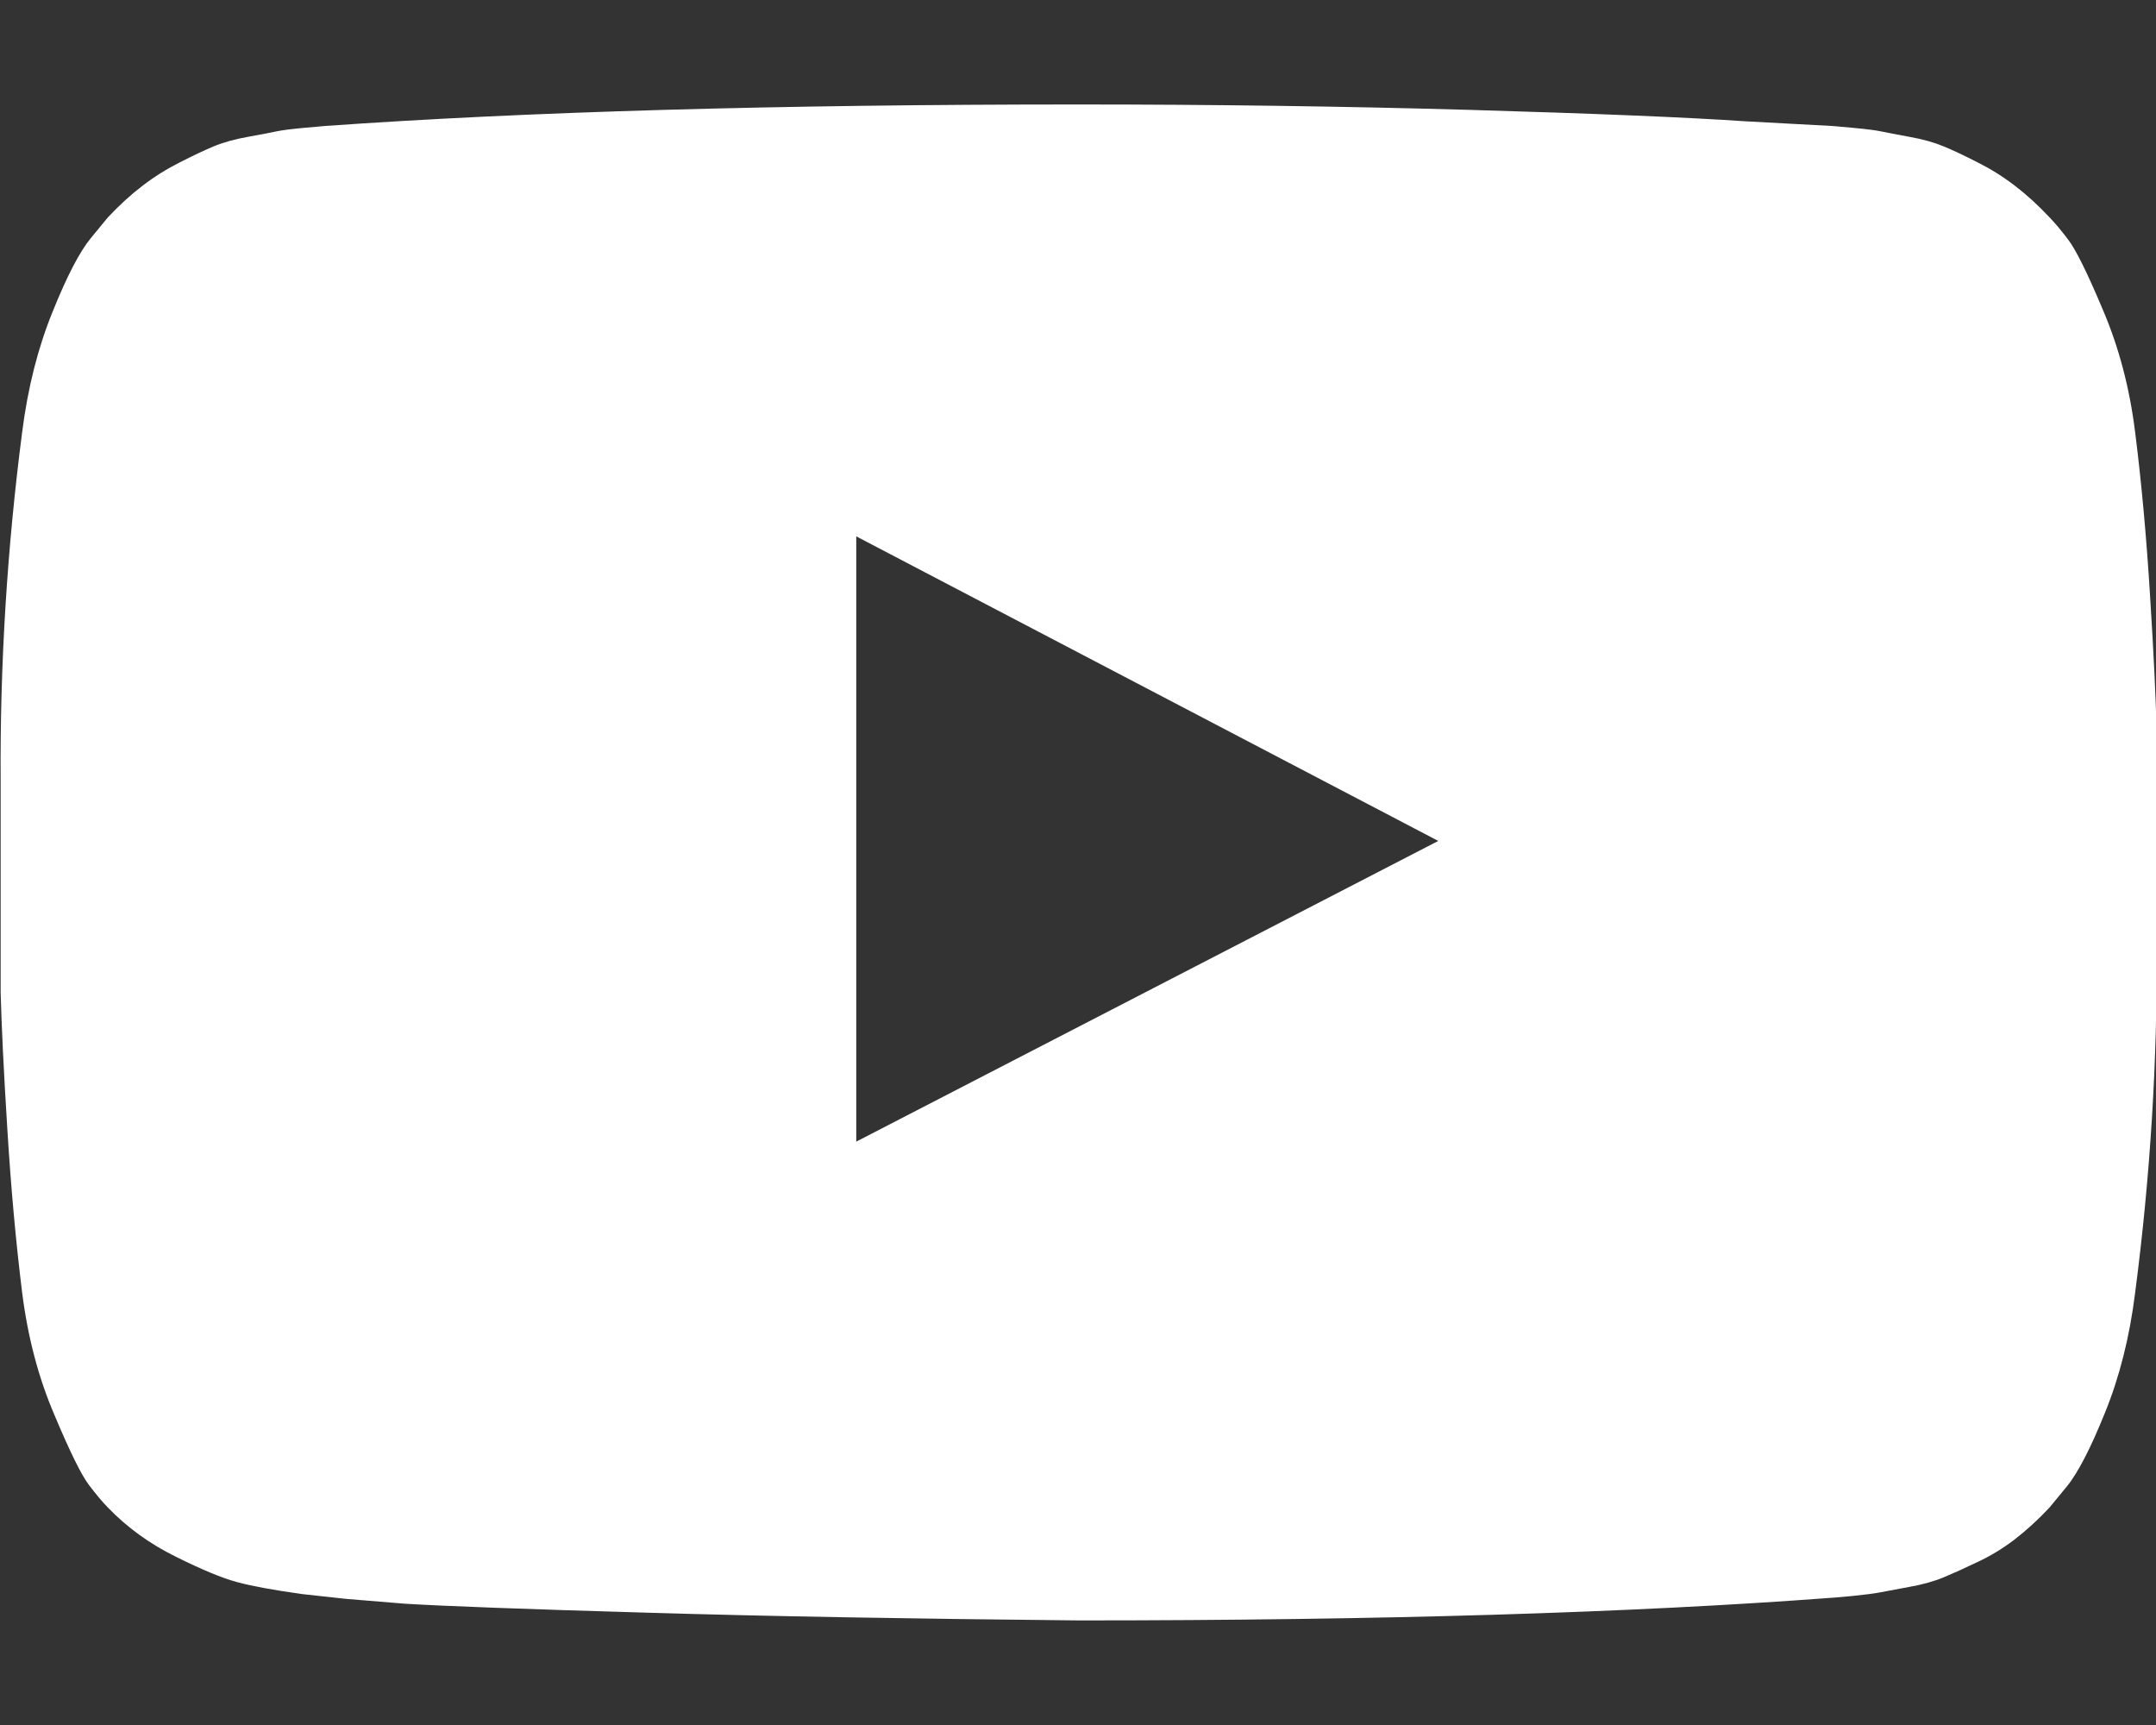 <svg width="20" height="16" viewBox="0 0 20 16" fill="none" xmlns="http://www.w3.org/2000/svg">
<rect x="0" y="0" width="20" height="16" fill="#333333" stroke="none"/>
<path d="M7.943 4.975V10.589L13.342 7.8L7.943 4.975ZM10.006 0.969C11.256 0.969 12.464 0.986 13.629 1.019C14.793 1.053 15.647 1.088 16.19 1.125L17.004 1.169C17.011 1.169 17.074 1.175 17.192 1.186C17.313 1.197 17.399 1.208 17.451 1.219C17.503 1.23 17.59 1.247 17.712 1.269C17.836 1.291 17.942 1.321 18.031 1.358C18.12 1.395 18.224 1.444 18.343 1.505C18.463 1.565 18.579 1.637 18.69 1.722C18.801 1.807 18.908 1.905 19.012 2.016C19.058 2.063 19.117 2.132 19.187 2.225C19.257 2.317 19.365 2.535 19.509 2.878C19.655 3.22 19.755 3.596 19.806 4.005C19.866 4.481 19.912 4.989 19.945 5.528C19.979 6.066 19.999 6.489 20.006 6.794V7.241V8.758C20.014 9.838 19.947 10.916 19.806 11.994C19.755 12.403 19.661 12.774 19.526 13.105C19.392 13.437 19.274 13.665 19.17 13.791L19.012 13.983C18.908 14.094 18.801 14.192 18.69 14.278C18.579 14.363 18.463 14.433 18.343 14.489C18.224 14.546 18.12 14.593 18.031 14.63C17.942 14.667 17.836 14.697 17.712 14.719C17.59 14.742 17.501 14.758 17.445 14.769C17.39 14.78 17.304 14.791 17.187 14.803C17.072 14.814 17.011 14.819 17.004 14.819C15.137 14.96 12.805 15.03 10.006 15.03C8.466 15.015 7.129 14.992 5.995 14.958C4.86 14.925 4.114 14.897 3.756 14.875L3.209 14.83L2.806 14.786C2.54 14.749 2.338 14.712 2.201 14.675C2.062 14.638 1.872 14.559 1.631 14.439C1.389 14.32 1.179 14.168 1.001 13.983C0.955 13.937 0.896 13.867 0.826 13.775C0.755 13.682 0.648 13.465 0.504 13.122C0.357 12.779 0.258 12.403 0.206 11.994C0.147 11.518 0.101 11.011 0.068 10.472C0.034 9.933 0.014 9.511 0.006 9.205V8.758V7.241C-0.001 6.162 0.066 5.083 0.206 4.005C0.258 3.596 0.352 3.226 0.487 2.894C0.62 2.563 0.739 2.334 0.843 2.208L1.001 2.016C1.105 1.905 1.212 1.807 1.323 1.722C1.434 1.637 1.55 1.565 1.67 1.505C1.789 1.444 1.893 1.395 1.981 1.358C2.07 1.321 2.177 1.291 2.301 1.269C2.423 1.247 2.51 1.23 2.562 1.219C2.614 1.208 2.699 1.197 2.818 1.186C2.938 1.175 3.002 1.169 3.009 1.169C4.876 1.036 7.208 0.969 10.006 0.969Z" fill="white"/>
</svg>
